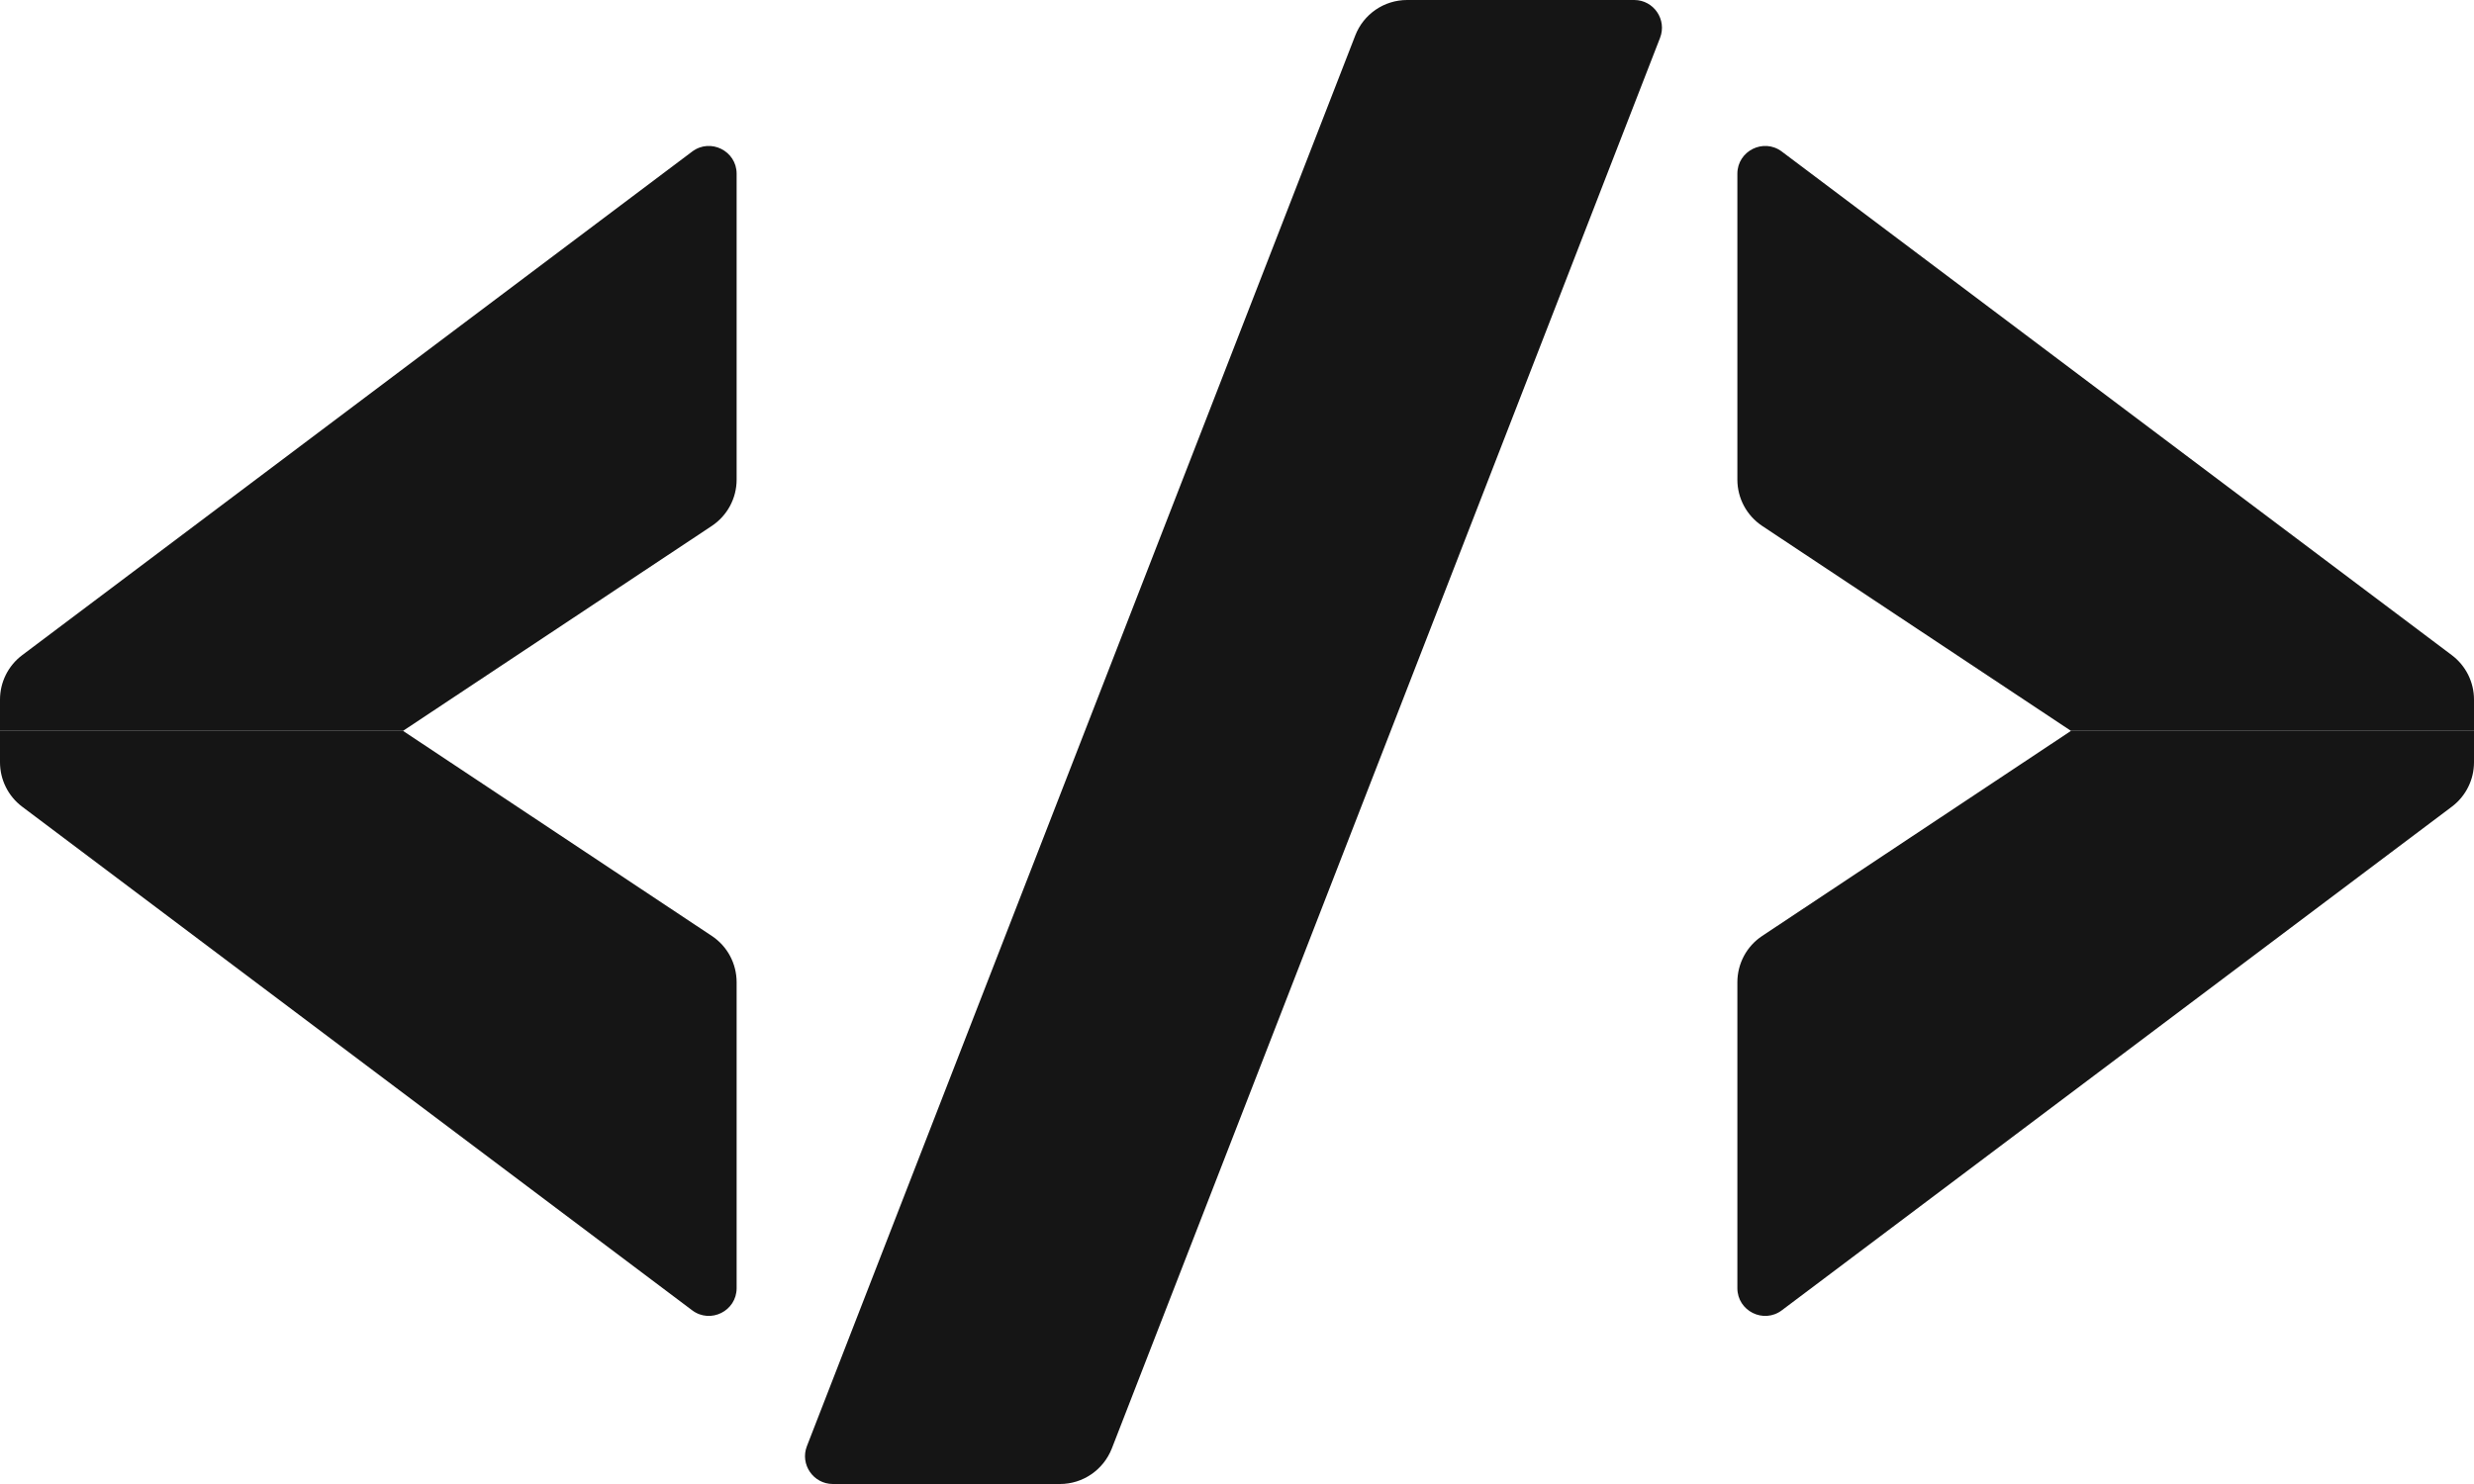 <?xml version="1.0" encoding="UTF-8"?> <svg xmlns="http://www.w3.org/2000/svg" width="20" height="12" viewBox="0 0 20 12" fill="none"><path d="M5.595 1.226L0.179 5.298C0.066 5.383 0 5.516 0 5.657V5.91H3.258L5.754 4.253C5.88 4.169 5.955 4.029 5.955 3.878V1.405C5.955 1.22 5.743 1.114 5.595 1.226Z" fill="#151515"></path><path d="M5.595 10.595L0.179 6.523C0.066 6.438 0 6.305 0 6.164V5.91H3.258L5.754 7.568C5.88 7.651 5.955 7.792 5.955 7.943V10.416C5.955 10.601 5.743 10.707 5.595 10.595Z" fill="#151515"></path><path d="M14.405 1.226L19.821 5.298C19.934 5.383 20 5.516 20 5.657V5.91H16.742L14.246 4.253C14.12 4.169 14.045 4.029 14.045 3.878V1.405C14.045 1.22 14.257 1.114 14.405 1.226Z" fill="#151515"></path><path d="M14.405 10.595L19.821 6.523C19.934 6.438 20 6.305 20 6.164V5.91H16.742L14.246 7.568C14.12 7.651 14.045 7.792 14.045 7.943V10.416C14.045 10.601 14.257 10.707 14.405 10.595Z" fill="#151515"></path><path d="M8.569 12H6.733C6.575 12 6.466 11.841 6.523 11.694L10.956 0.287C11.023 0.114 11.189 0 11.375 0H13.211C13.369 0 13.477 0.159 13.42 0.306L8.988 11.713C8.92 11.886 8.754 12 8.569 12Z" fill="#151515"></path></svg> 